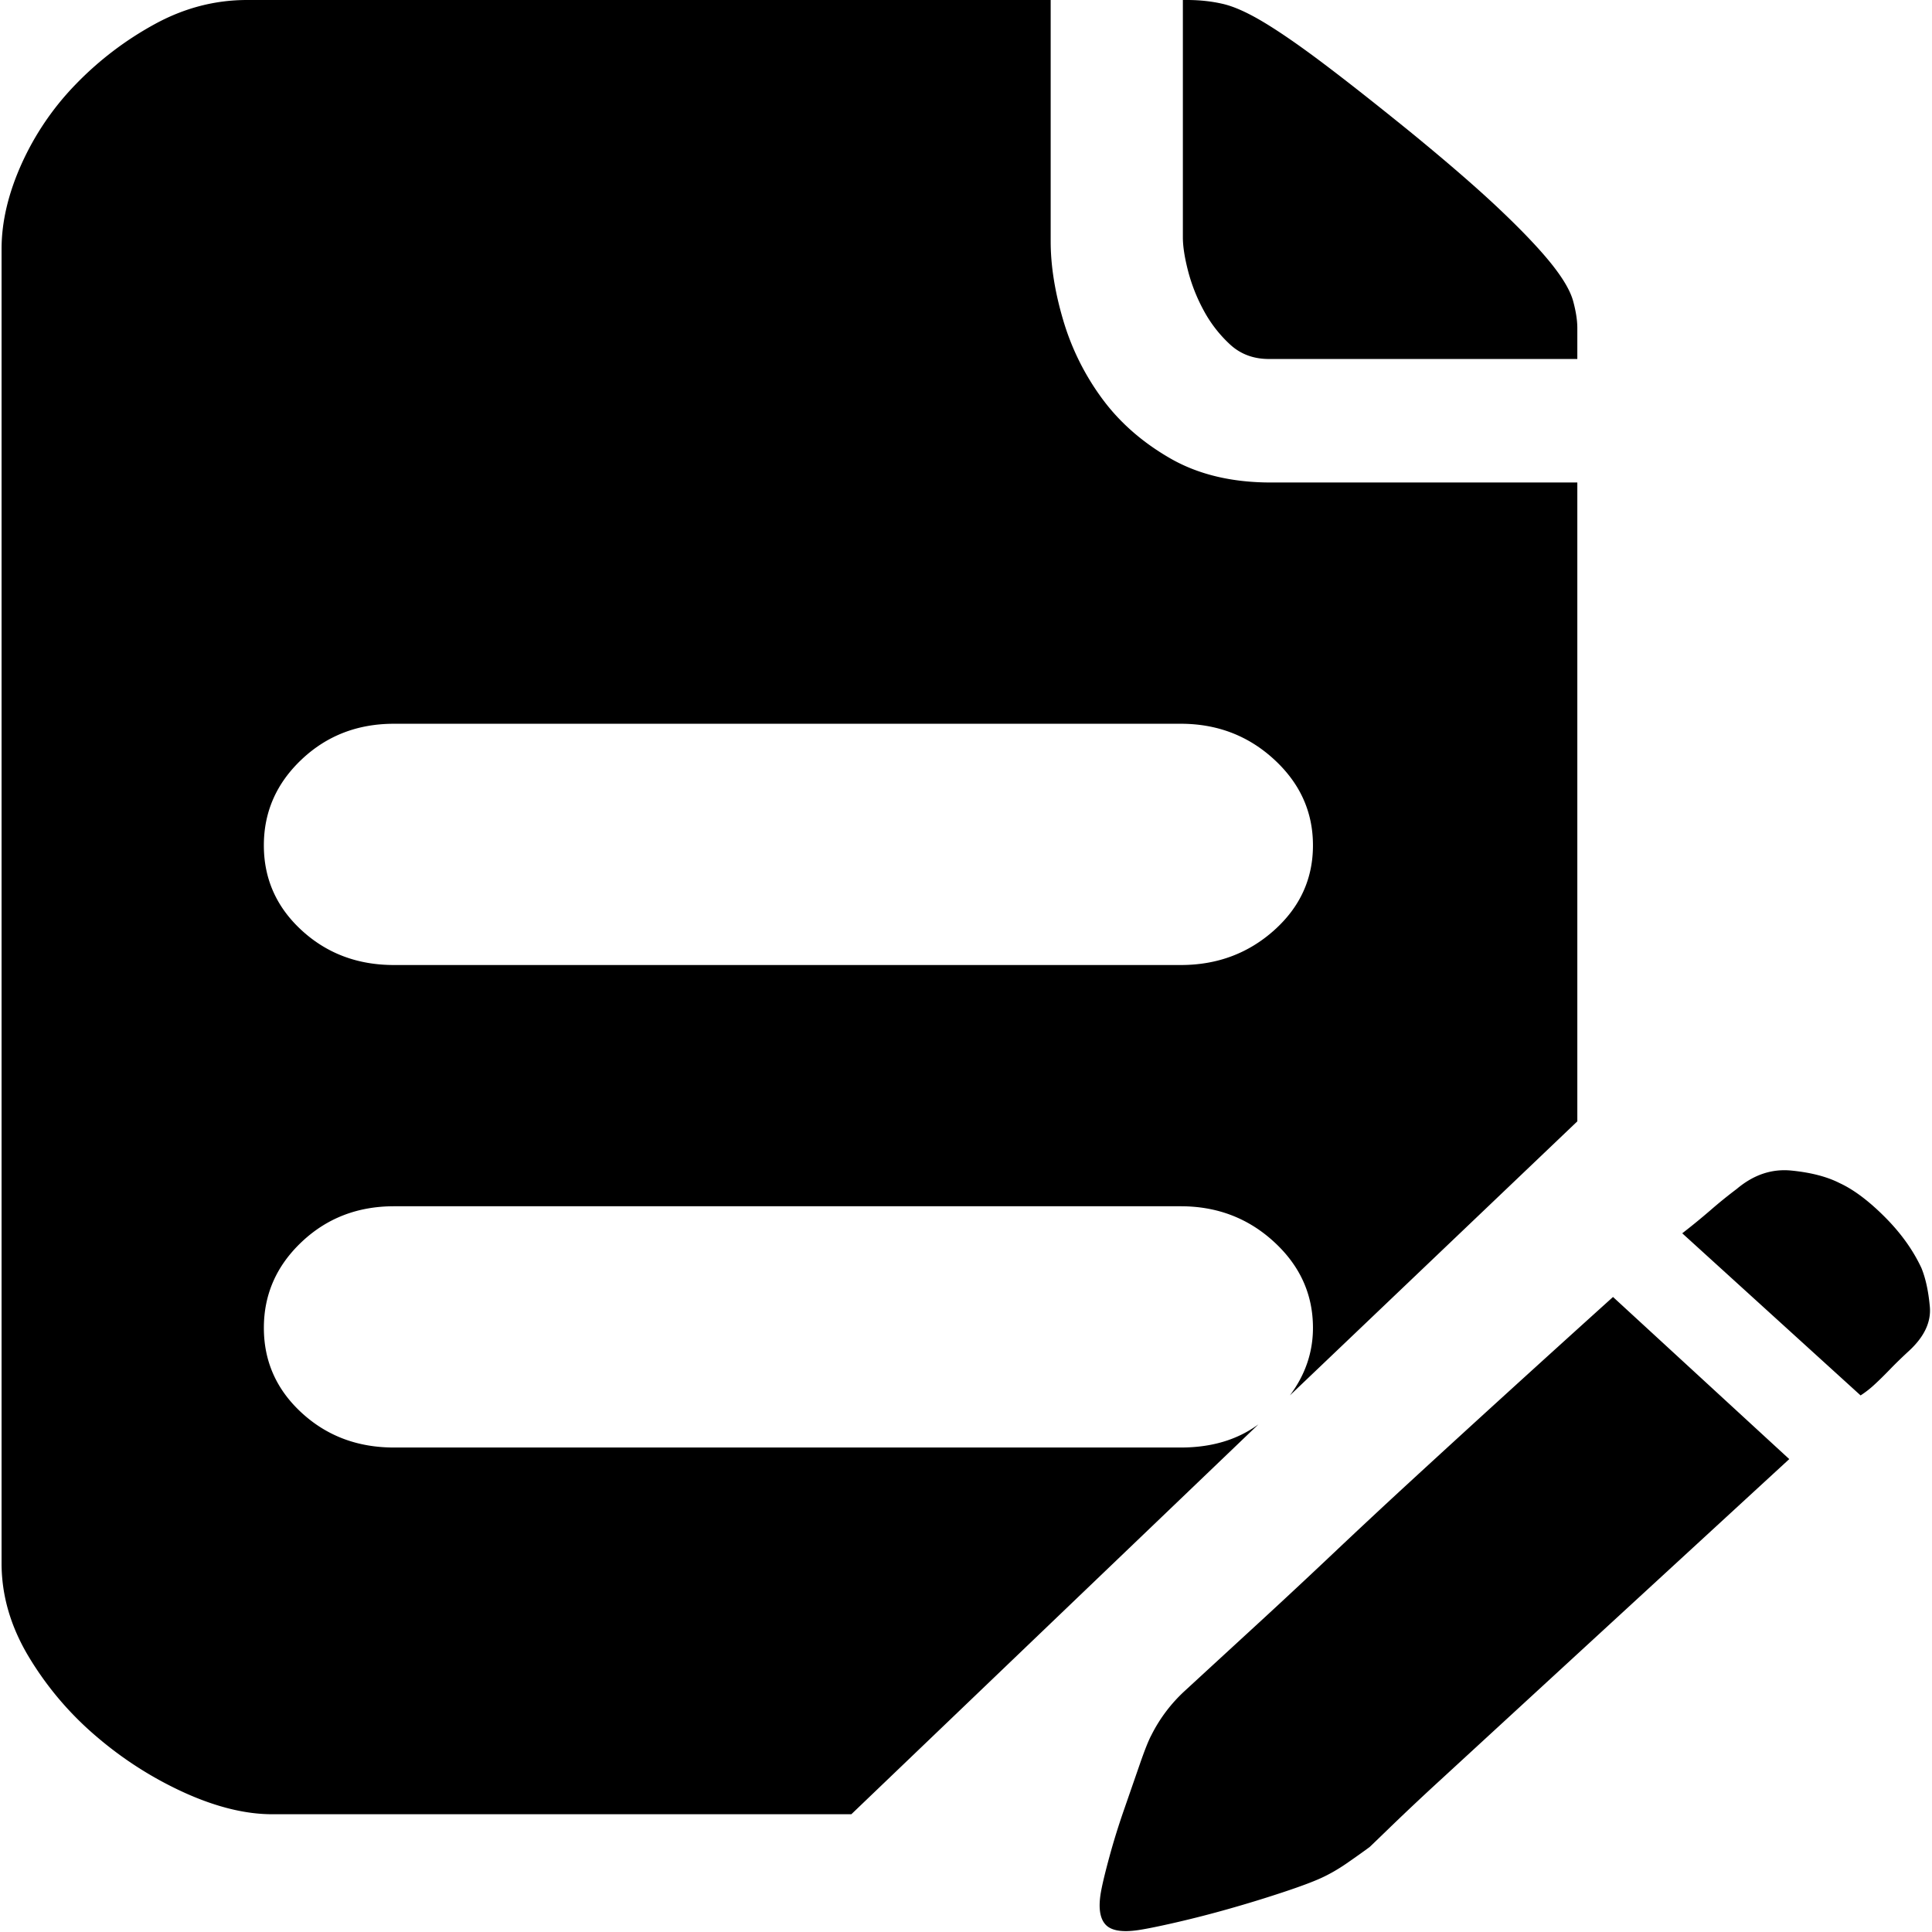 <svg width="128" height="128" xmlns="http://www.w3.org/2000/svg"><path d="M84.068 23.784c-1.02 0-1.877-.32-2.572-.96a8.588 8.588 0 0 1-1.738-2.237 11.524 11.524 0 0 1-1.042-2.621c-.232-.895-.348-1.641-.348-2.238V0h.278c.834 0 1.622.085 2.363.256.742.17 1.645.575 2.711 1.214 1.066.64 2.363 1.535 3.892 2.686 1.53 1.15 3.453 2.664 5.77 4.54 2.502 2.045 4.494 3.771 5.977 5.178 1.483 1.406 2.618 2.6 3.406 3.58.787.98 1.274 1.812 1.46 2.494.185.682.277 1.278.277 1.79v2.046H84.068zM127.3 84.01c.278.682.464 1.535.556 2.558.093 1.023-.37 2.003-1.39 2.94-.463.427-.88.832-1.25 1.215-.372.384-.696.704-.974.96a6.69 6.69 0 0 1-.973.767l-11.816-10.741a44.331 44.331 0 0 0 1.877-1.535 31.028 31.028 0 0 1 1.737-1.406c1.112-.938 2.317-1.343 3.615-1.215 1.297.128 2.363.405 3.197.83.927.427 1.923 1.173 2.989 2.239 1.065 1.065 1.876 2.195 2.432 3.388zM78.23 95.902c2.038 0 3.752-.511 5.143-1.534l-26.969 25.83H18.037c-1.761 0-3.684-.47-5.77-1.407a24.549 24.549 0 0 1-5.838-3.709 21.373 21.373 0 0 1-4.518-5.306c-1.204-2.003-1.807-4.07-1.807-6.202V16.495c0-1.79.44-3.665 1.32-5.626A18.41 18.41 0 0 1 5.04 5.562a21.798 21.798 0 0 1 5.213-3.964C12.198.533 14.237 0 16.37 0h53.24v15.984c0 1.62.278 3.367.834 5.242a16.704 16.704 0 0 0 2.572 5.179c1.159 1.577 2.665 2.898 4.518 3.964 1.853 1.066 4.078 1.598 6.673 1.598h20.295v42.325L85.458 92.45c1.02-1.364 1.529-2.856 1.529-4.476 0-2.216-.857-4.113-2.572-5.69-1.714-1.577-3.776-2.366-6.186-2.366H26.1c-2.409 0-4.448.789-6.116 2.366-1.668 1.577-2.502 3.474-2.502 5.69 0 2.217.834 4.092 2.502 5.626 1.668 1.535 3.707 2.302 6.117 2.302h52.13zM26.1 47.951c-2.41 0-4.449.789-6.117 2.366-1.668 1.577-2.502 3.473-2.502 5.69 0 2.216.834 4.092 2.502 5.626 1.668 1.534 3.707 2.302 6.117 2.302h52.13c2.409 0 4.47-.768 6.185-2.302 1.715-1.534 2.572-3.41 2.572-5.626 0-2.217-.857-4.113-2.572-5.69-1.714-1.577-3.776-2.366-6.186-2.366H26.1zm52.407 64.063l1.807-1.663 3.476-3.196a479.75 479.75 0 0 0 4.587-4.284 500.757 500.757 0 0 1 5.004-4.667c3.985-3.666 8.48-7.758 13.485-12.276l11.677 10.741-13.485 12.404-5.004 4.603-4.587 4.22a179.46 179.46 0 0 0-3.267 3.068c-.88.853-1.367 1.322-1.46 1.407-.463.341-.973.703-1.529 1.087-.556.383-1.112.703-1.668.959-.556.256-1.413.575-2.572.959a83.5 83.5 0 0 1-3.545 1.087 72.2 72.2 0 0 1-3.475.895c-1.112.256-1.946.426-2.502.511-1.112.17-1.854.043-2.224-.383-.371-.426-.464-1.151-.278-2.174.092-.511.278-1.279.556-2.302.278-1.023.602-2.067.973-3.132l1.042-3.005c.325-.938.58-1.577.765-1.918a10.157 10.157 0 0 1 2.224-2.941z"/></svg>